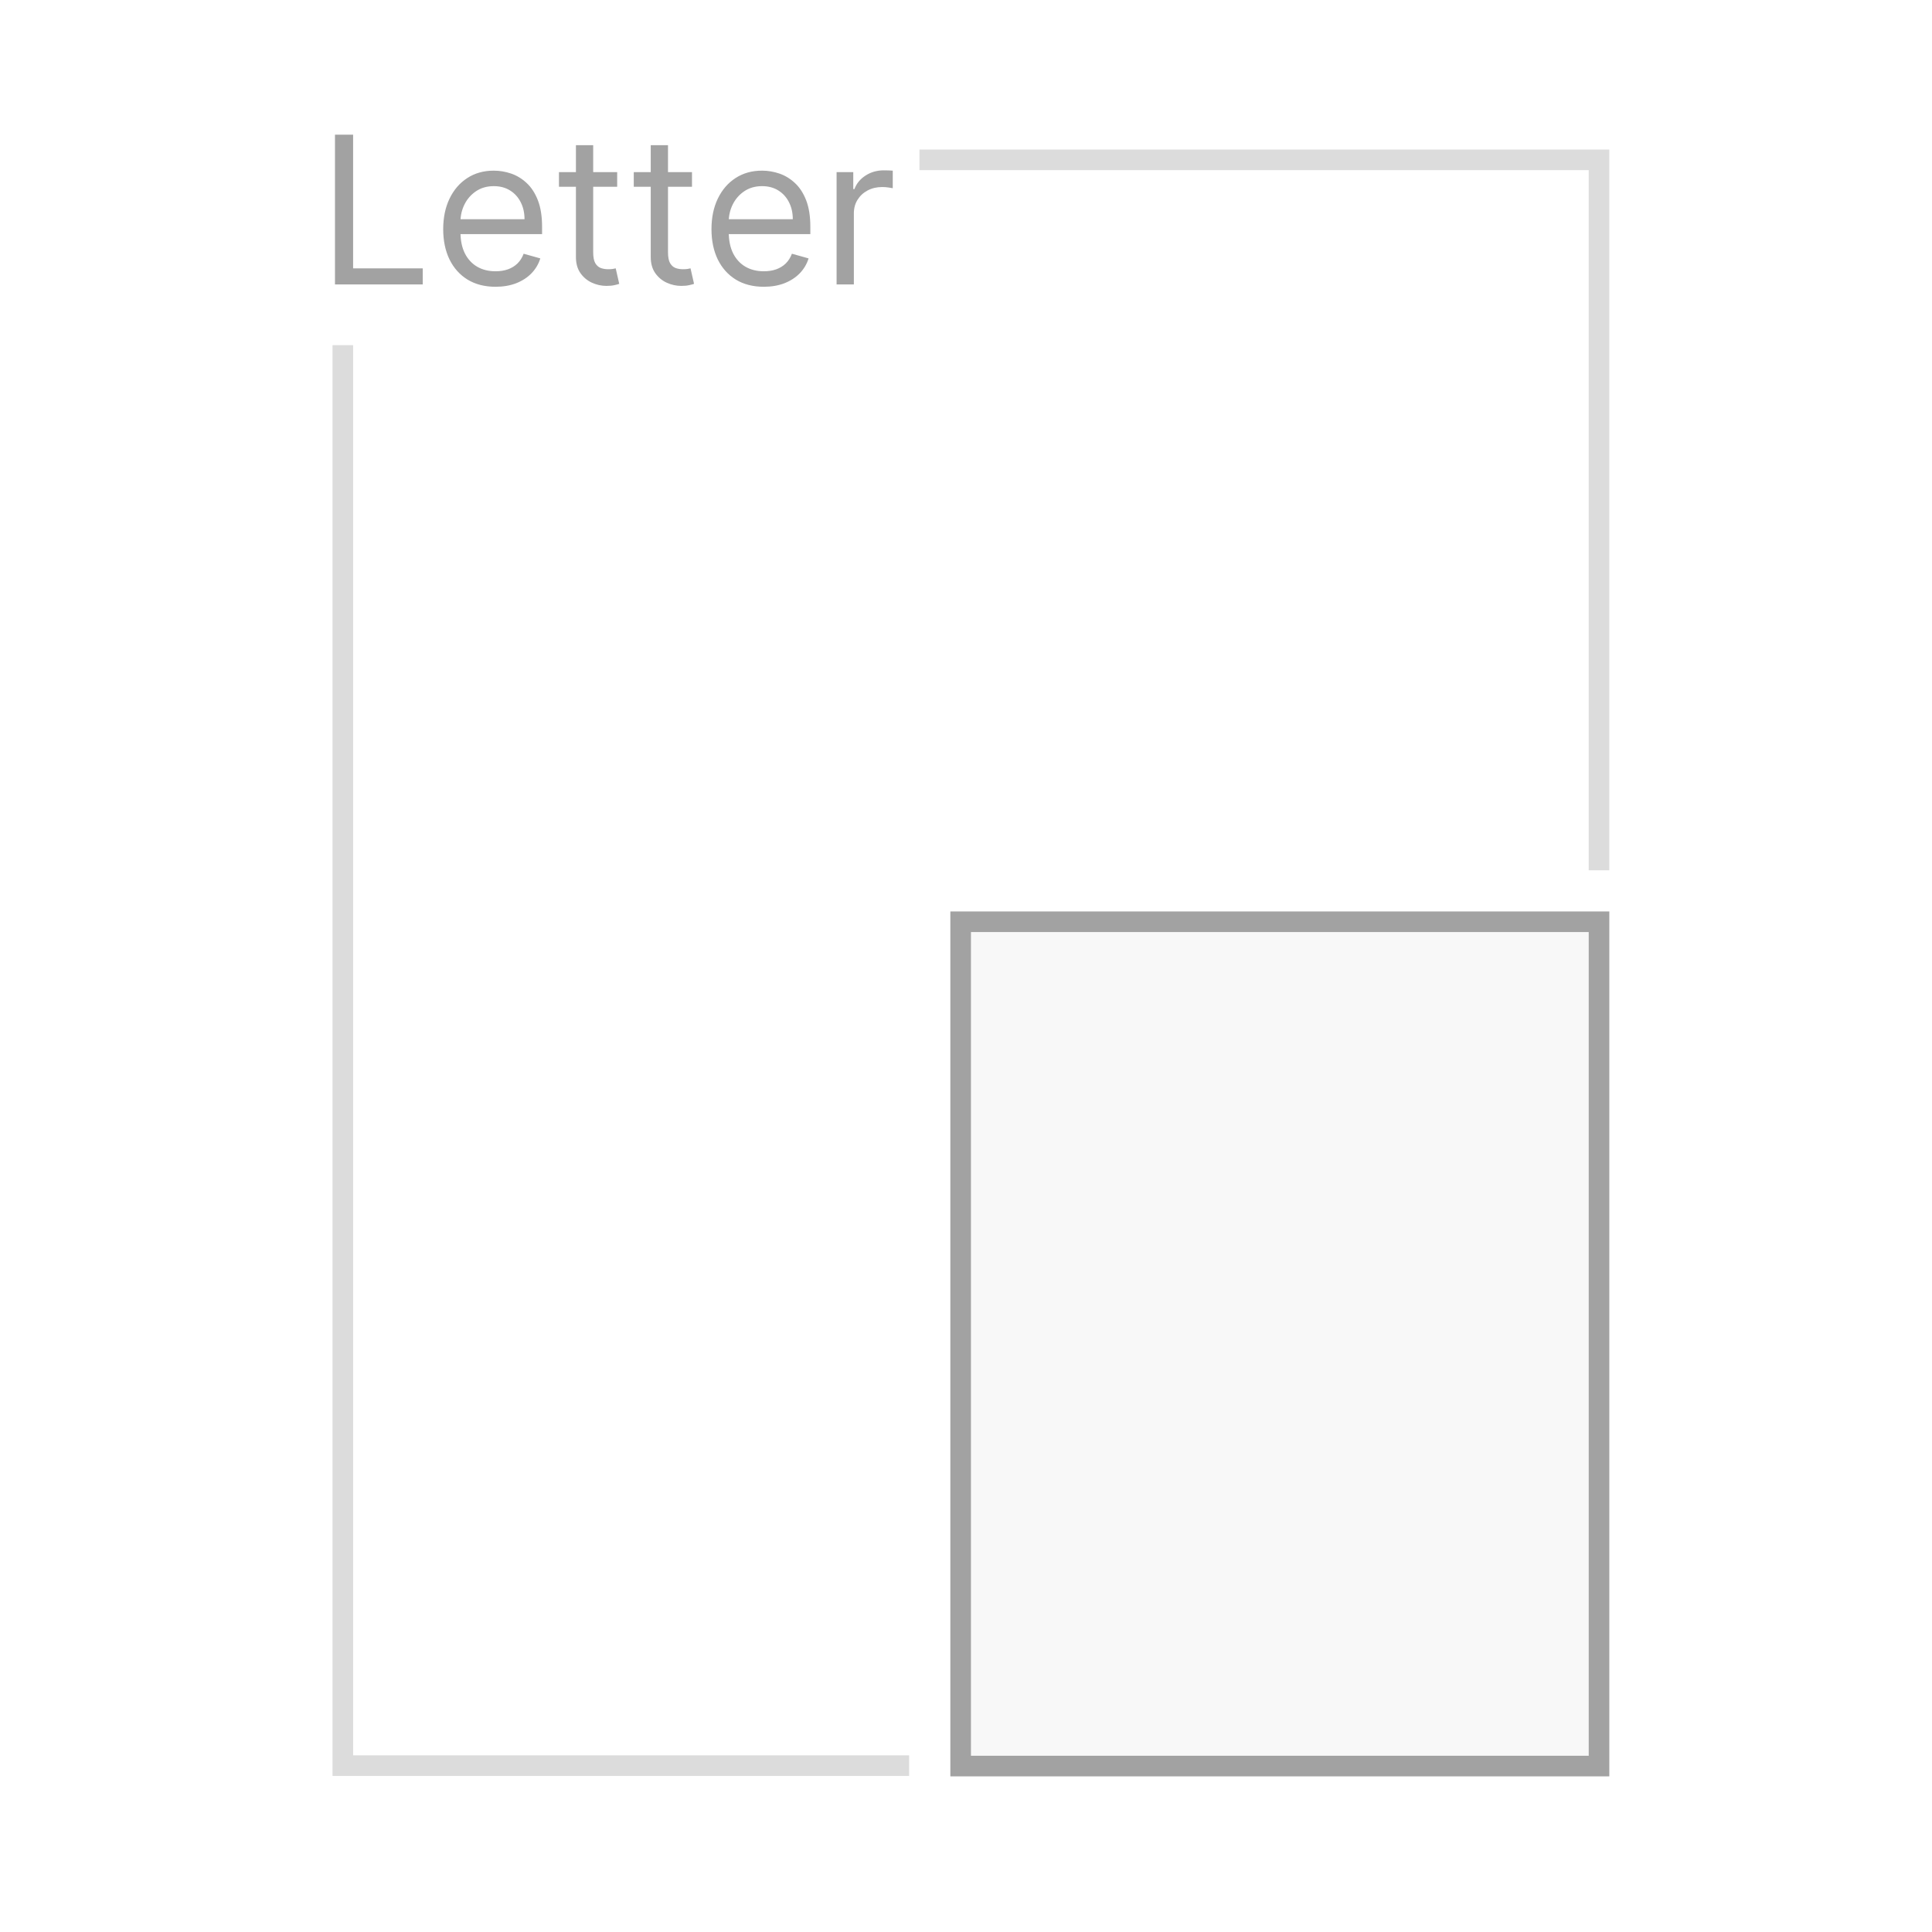 <svg width="180" height="180" viewBox="0 0 180 180" fill="none" xmlns="http://www.w3.org/2000/svg">
<rect width="180" height="180" fill="white"/>
<rect x="89.502" y="85.878" width="59.476" height="78.662" fill="#F8F8F8" stroke="#A2A2A2" stroke-width="1.919"/>
<path d="M148.975 81.084V14.892H85.662" stroke="#DCDCDC" stroke-width="1.919"/>
<path d="M31.939 32.158L31.939 164.5L84.701 164.5" stroke="#DCDCDC" stroke-width="1.919"/>
<path d="M31.209 26.5V12.547H32.898V25.001H39.385V26.5H31.209ZM46.171 26.718C45.162 26.718 44.292 26.495 43.561 26.05C42.834 25.601 42.273 24.974 41.878 24.17C41.488 23.361 41.292 22.421 41.292 21.349C41.292 20.277 41.488 19.332 41.878 18.515C42.273 17.693 42.823 17.052 43.527 16.594C44.236 16.13 45.062 15.899 46.007 15.899C46.552 15.899 47.09 15.989 47.622 16.171C48.153 16.353 48.637 16.648 49.073 17.057C49.509 17.461 49.856 17.997 50.115 18.665C50.374 19.332 50.504 20.155 50.504 21.131V21.812H42.437V20.423H48.869C48.869 19.832 48.751 19.305 48.514 18.842C48.283 18.379 47.951 18.013 47.52 17.745C47.093 17.477 46.589 17.343 46.007 17.343C45.367 17.343 44.812 17.502 44.345 17.82C43.881 18.133 43.525 18.542 43.275 19.046C43.025 19.551 42.9 20.091 42.9 20.668V21.595C42.9 22.385 43.036 23.055 43.309 23.604C43.586 24.149 43.97 24.565 44.461 24.851C44.951 25.133 45.521 25.274 46.171 25.274C46.593 25.274 46.974 25.215 47.315 25.096C47.66 24.974 47.958 24.792 48.208 24.551C48.458 24.306 48.651 24.002 48.787 23.639L50.34 24.075C50.177 24.601 49.902 25.065 49.516 25.464C49.13 25.86 48.653 26.168 48.085 26.391C47.517 26.609 46.879 26.718 46.171 26.718ZM57.501 16.035V17.398H52.078V16.035H57.501ZM53.658 13.528H55.266V23.502C55.266 23.956 55.332 24.297 55.464 24.524C55.6 24.747 55.773 24.897 55.982 24.974C56.195 25.047 56.42 25.083 56.656 25.083C56.833 25.083 56.979 25.074 57.092 25.056C57.206 25.033 57.297 25.015 57.365 25.001L57.692 26.445C57.583 26.486 57.431 26.527 57.235 26.568C57.04 26.614 56.792 26.636 56.493 26.636C56.038 26.636 55.593 26.539 55.157 26.343C54.726 26.148 54.367 25.851 54.081 25.451C53.799 25.051 53.658 24.547 53.658 23.938V13.528ZM64.471 16.035V17.398H59.047V16.035H64.471ZM60.628 13.528H62.236V23.502C62.236 23.956 62.302 24.297 62.434 24.524C62.57 24.747 62.742 24.897 62.951 24.974C63.165 25.047 63.39 25.083 63.626 25.083C63.803 25.083 63.948 25.074 64.062 25.056C64.175 25.033 64.266 25.015 64.335 25.001L64.662 26.445C64.552 26.486 64.4 26.527 64.205 26.568C64.01 26.614 63.762 26.636 63.462 26.636C63.008 26.636 62.563 26.539 62.127 26.343C61.696 26.148 61.337 25.851 61.051 25.451C60.769 25.051 60.628 24.547 60.628 23.938V13.528ZM71.165 26.718C70.156 26.718 69.287 26.495 68.555 26.05C67.829 25.601 67.268 24.974 66.872 24.17C66.482 23.361 66.287 22.421 66.287 21.349C66.287 20.277 66.482 19.332 66.872 18.515C67.268 17.693 67.817 17.052 68.521 16.594C69.23 16.13 70.056 15.899 71.001 15.899C71.546 15.899 72.085 15.989 72.616 16.171C73.147 16.353 73.631 16.648 74.067 17.057C74.503 17.461 74.851 17.997 75.11 18.665C75.368 19.332 75.498 20.155 75.498 21.131V21.812H67.431V20.423H73.863C73.863 19.832 73.745 19.305 73.508 18.842C73.277 18.379 72.945 18.013 72.514 17.745C72.087 17.477 71.583 17.343 71.001 17.343C70.361 17.343 69.807 17.502 69.339 17.82C68.876 18.133 68.519 18.542 68.269 19.046C68.019 19.551 67.894 20.091 67.894 20.668V21.595C67.894 22.385 68.031 23.055 68.303 23.604C68.58 24.149 68.964 24.565 69.455 24.851C69.945 25.133 70.515 25.274 71.165 25.274C71.587 25.274 71.969 25.215 72.309 25.096C72.654 24.974 72.952 24.792 73.202 24.551C73.452 24.306 73.645 24.002 73.781 23.639L75.334 24.075C75.171 24.601 74.896 25.065 74.51 25.464C74.124 25.86 73.647 26.168 73.079 26.391C72.511 26.609 71.873 26.718 71.165 26.718ZM77.944 26.5V16.035H79.497V17.616H79.606C79.797 17.098 80.142 16.678 80.642 16.355C81.141 16.033 81.705 15.871 82.332 15.871C82.45 15.871 82.597 15.874 82.774 15.878C82.951 15.883 83.085 15.89 83.176 15.899V17.534C83.122 17.52 82.997 17.5 82.802 17.473C82.611 17.441 82.409 17.425 82.195 17.425C81.687 17.425 81.232 17.532 80.833 17.745C80.438 17.954 80.124 18.245 79.892 18.617C79.665 18.985 79.552 19.405 79.552 19.878V26.5H77.944Z" fill="#A2A2A2"/>
</svg>
